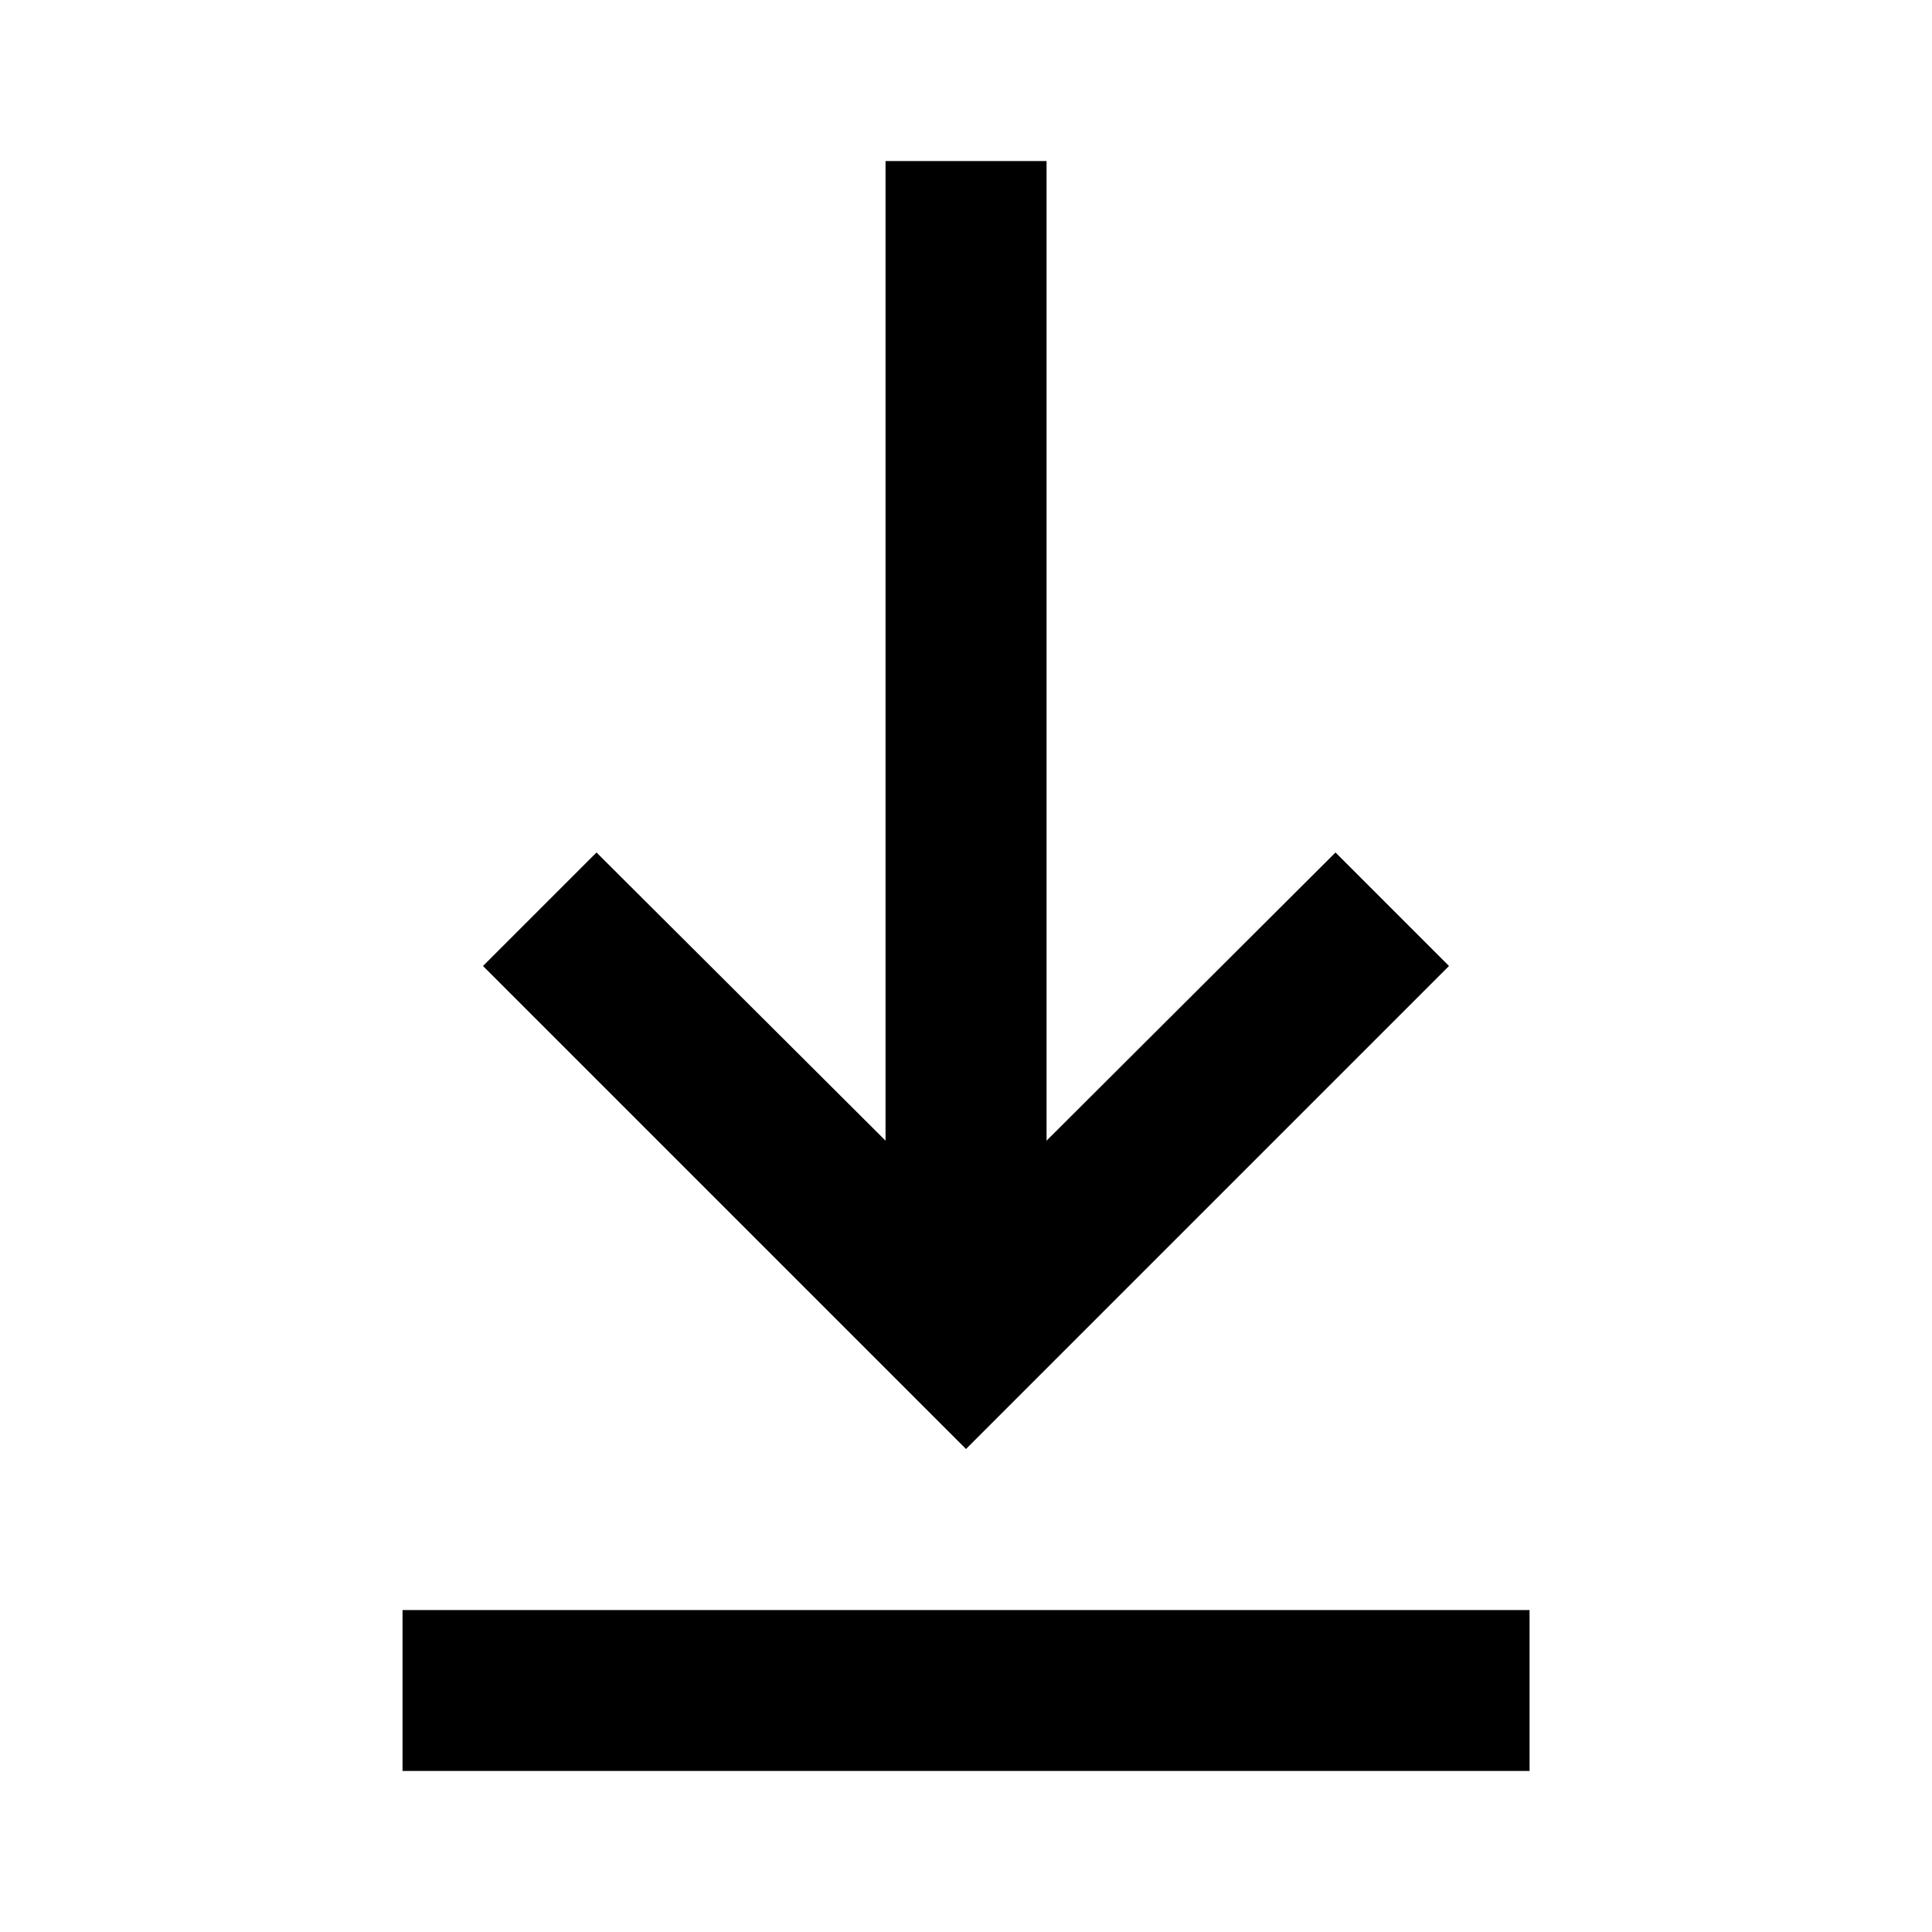 <svg width="20" height="20" viewBox="0 0 20 20" fill="none" xmlns="http://www.w3.org/2000/svg">
<path d="M15.834 18.333H4.167V16.667H15.834V18.333ZM10 15L5 10L6.175 8.825L9.167 11.808V1.667H10.834V11.808L13.825 8.825L15 10L10 15Z" fill="black"/>
</svg>
